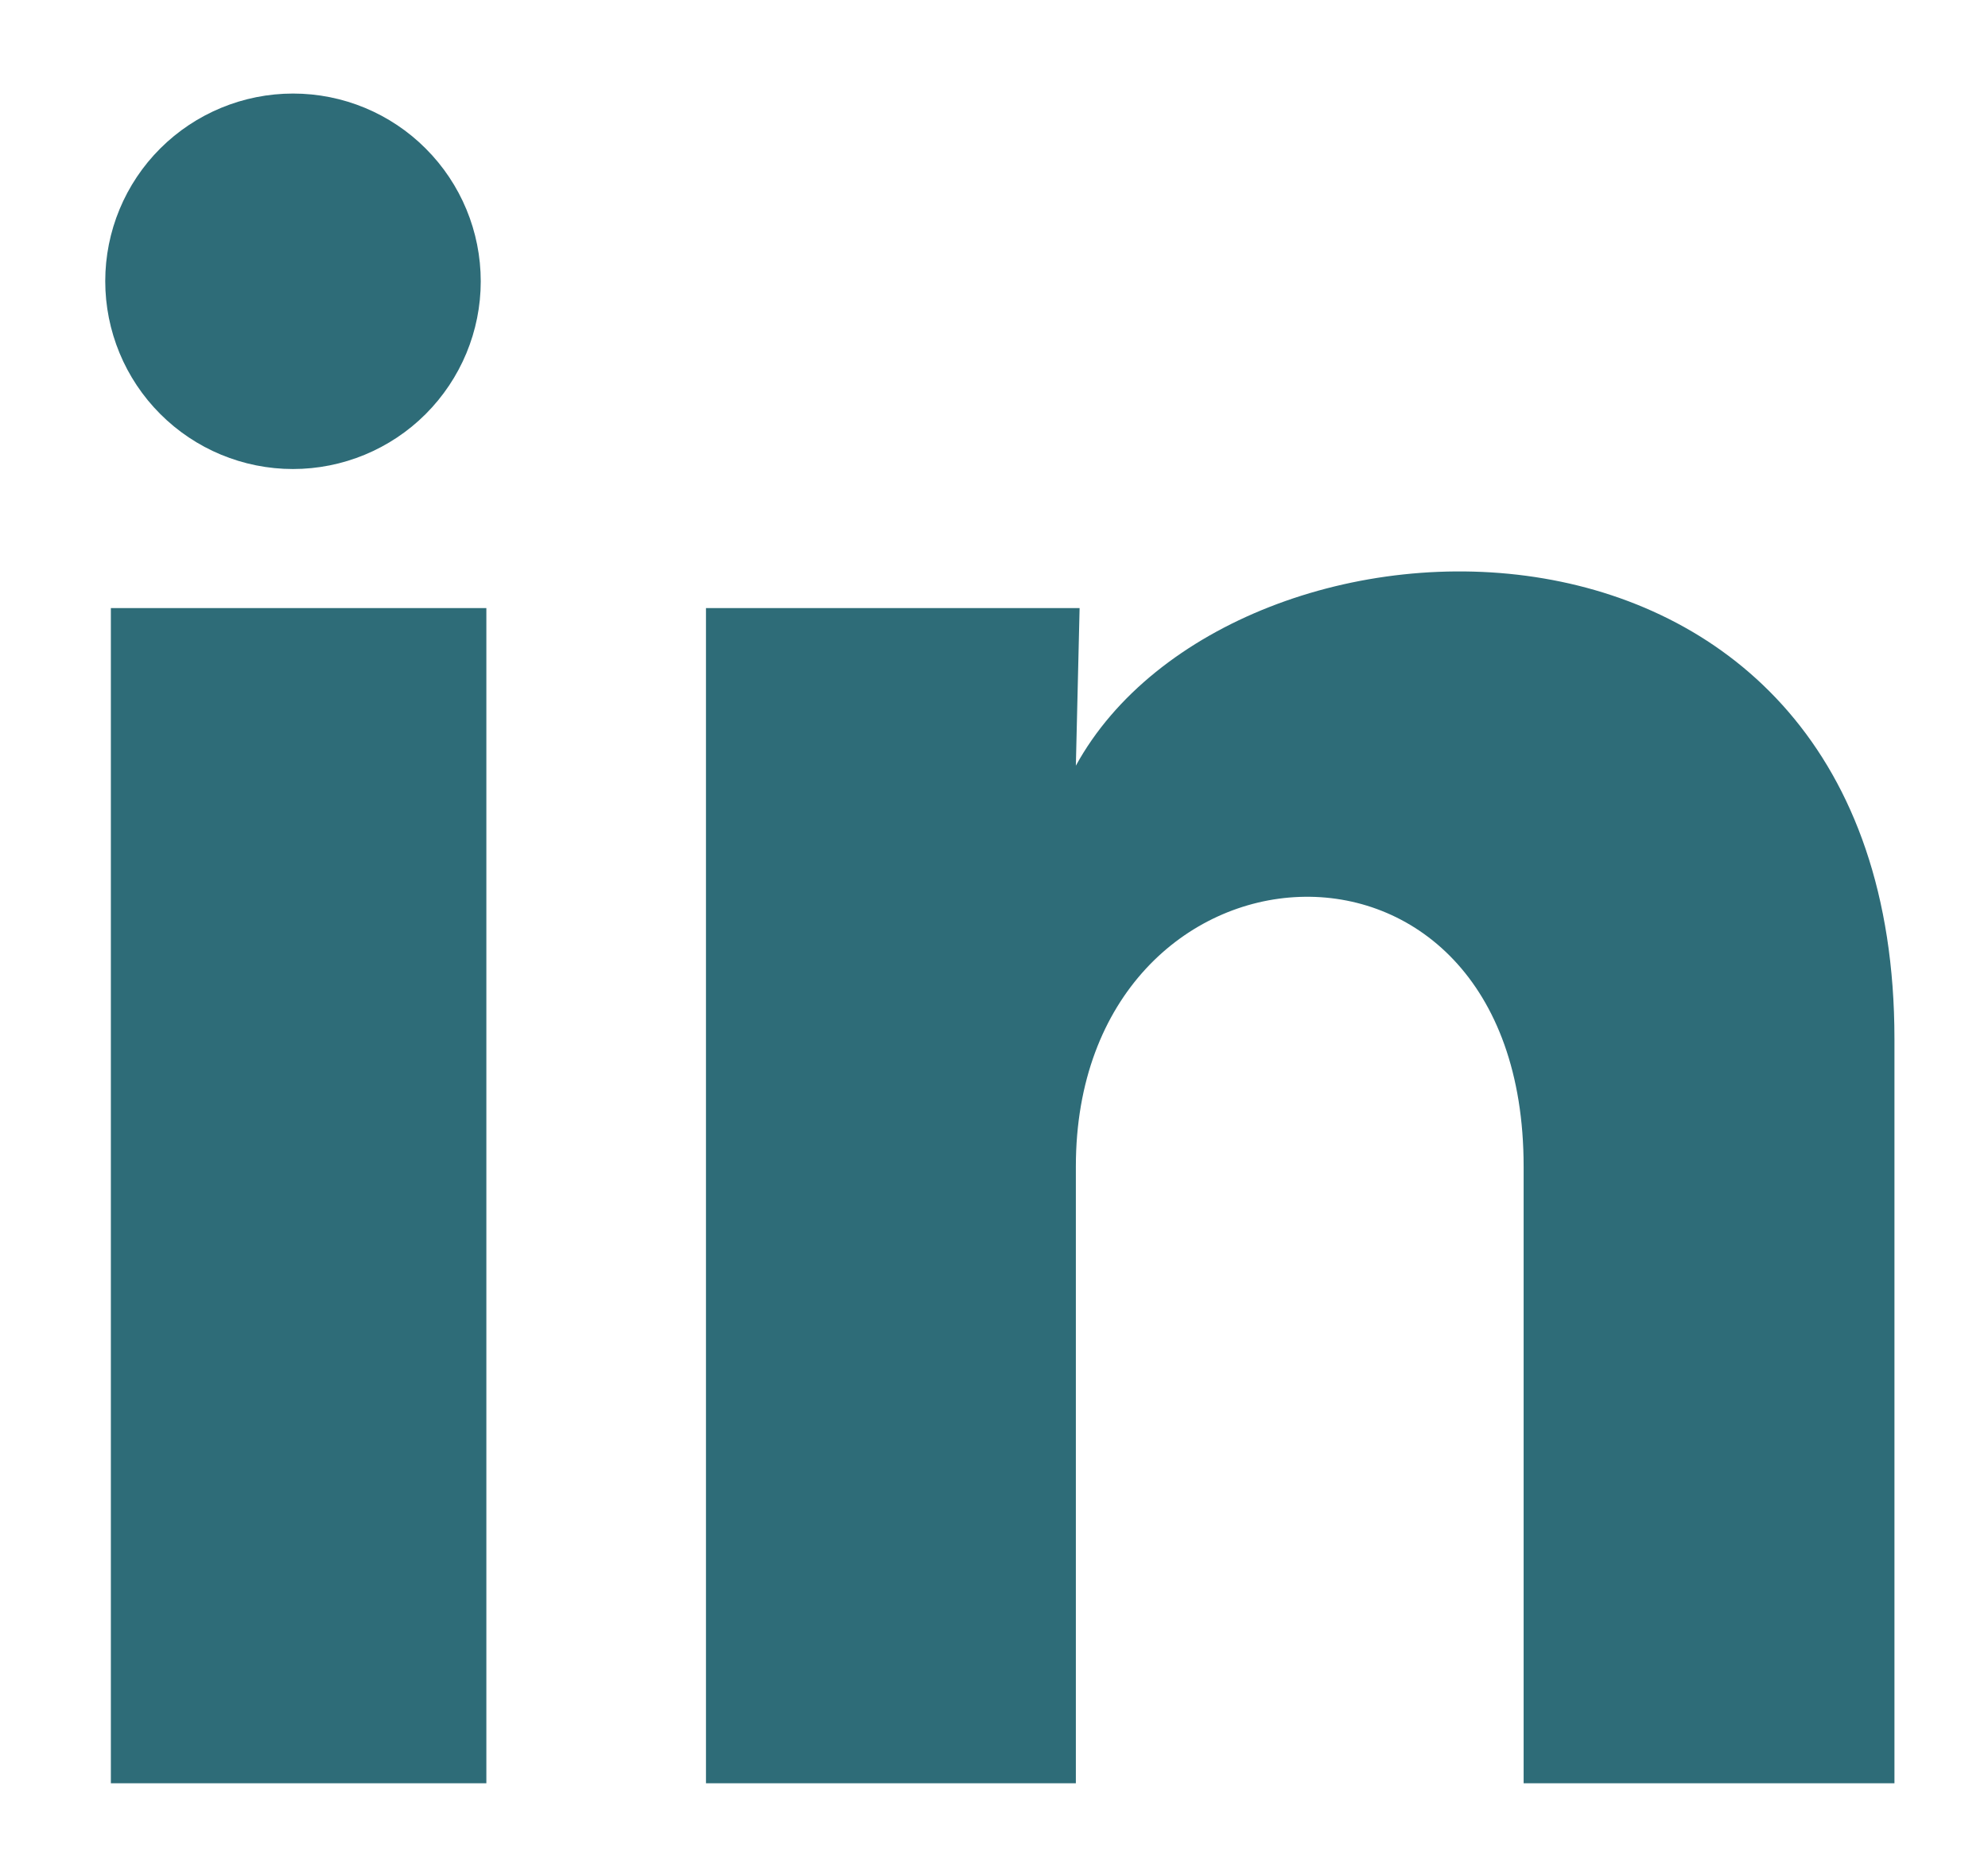 <svg width="17" height="16" viewBox="0 0 17 16" fill="none" xmlns="http://www.w3.org/2000/svg">
<path d="M4.111 2.406C4.111 2.832 3.941 3.24 3.64 3.541C3.339 3.842 2.93 4.011 2.505 4.011C2.079 4.011 1.67 3.841 1.37 3.54C1.069 3.239 0.9 2.83 0.9 2.404C0.9 1.979 1.069 1.57 1.371 1.269C1.672 0.969 2.08 0.8 2.506 0.8C2.932 0.8 3.34 0.969 3.641 1.271C3.942 1.572 4.111 1.98 4.111 2.406ZM4.159 5.2H0.948V15.25H4.159V5.2ZM9.232 5.2H6.037V15.25H9.2V9.976C9.2 7.038 13.029 6.765 13.029 9.976V15.25H16.2V8.884C16.2 3.931 10.533 4.116 9.2 6.548L9.232 5.2Z" fill="#2E6C78"/>
</svg>
